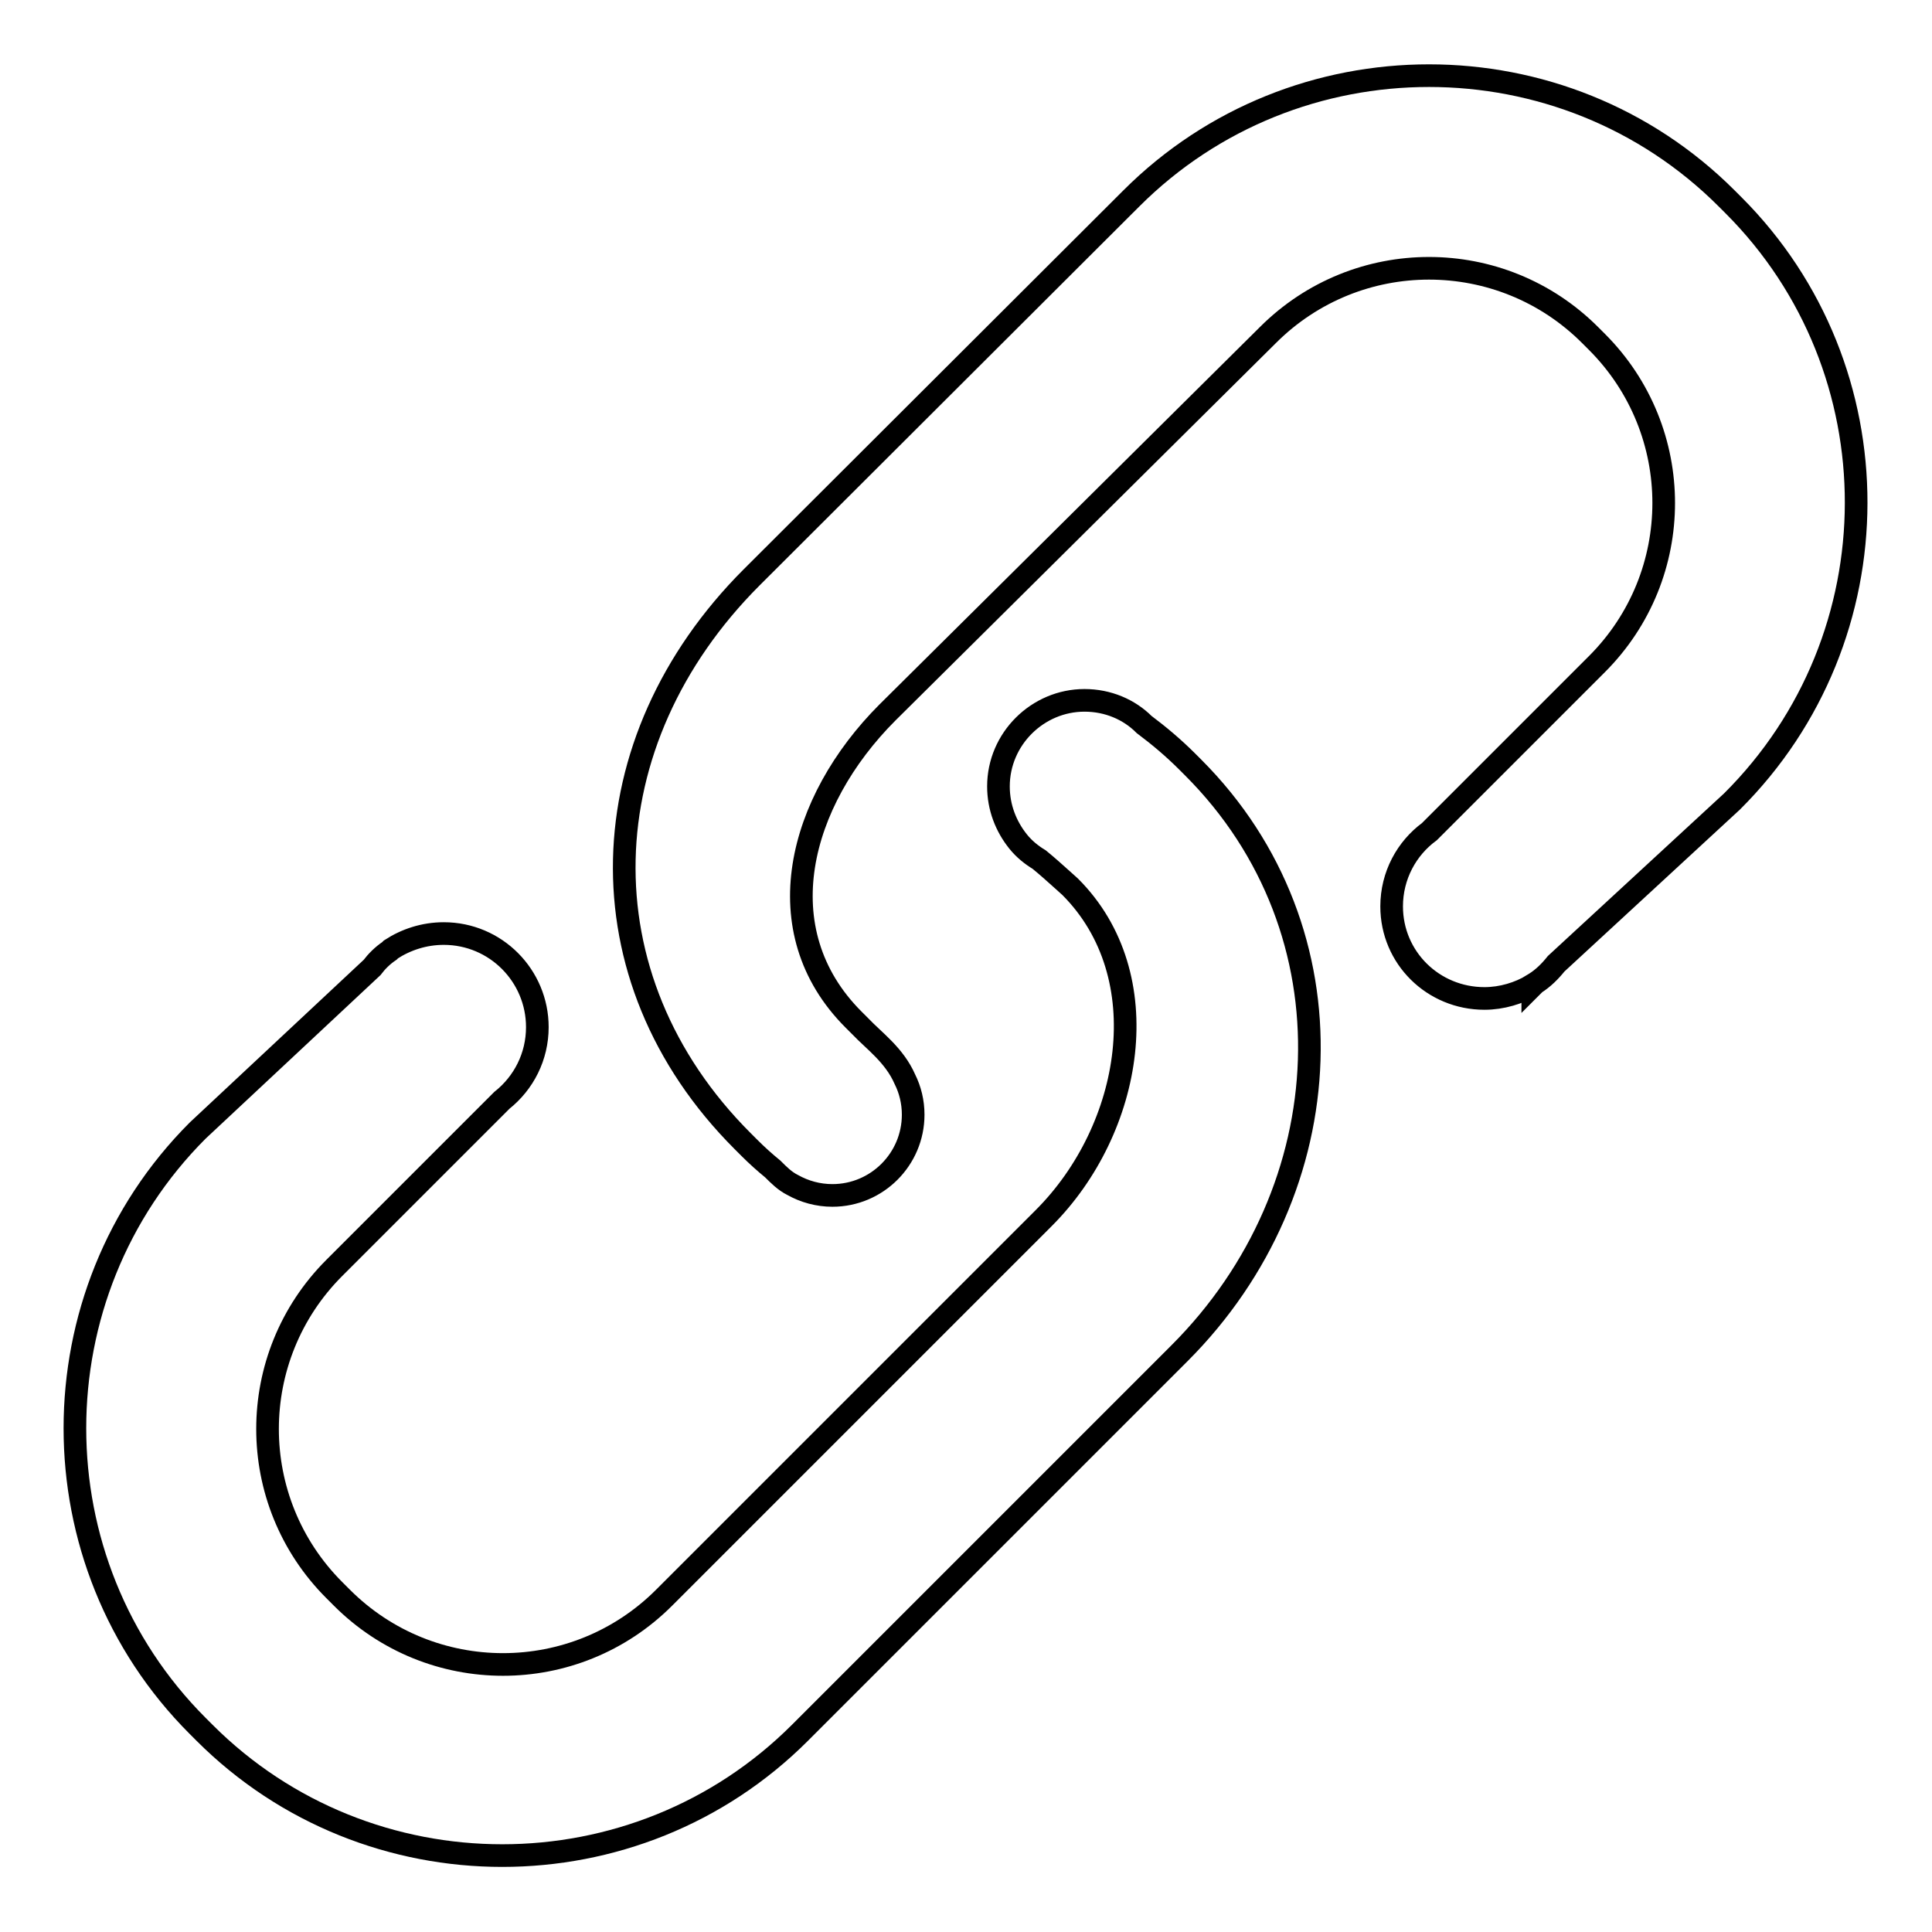 <?xml version="1.0" encoding="utf-8"?>
<!-- Svg Vector Icons : http://www.onlinewebfonts.com/icon -->
<!DOCTYPE svg PUBLIC "-//W3C//DTD SVG 1.1//EN" "http://www.w3.org/Graphics/SVG/1.1/DTD/svg11.dtd">
<svg version="1.1" xmlns="http://www.w3.org/2000/svg" xmlns:xlink="http://www.w3.org/1999/xlink" x="0px" y="0px" viewBox="0 0 256 256" enable-background="new 0 0 256 256" xml:space="preserve">
<g><g><path stroke-width="3" fill-opacity="0" stroke="#000000"  d="M157.3,100.9c-1.8-1.8-3.7-3.4-5.7-4.9l0,0c-2-2-4.8-3.2-7.9-3.2c-6.2,0-11.4,5.1-11.4,11.4c0,2.8,1,5.3,2.6,7.3l0,0l0,0c0.8,1,1.8,1.8,2.8,2.4c1.1,0.9,2.1,1.8,3.1,2.7l1,0.9c11.8,11.8,8.3,32.1-3.5,43.9L88,211.7c-11.8,11.8-30.9,11.8-42.7,0l-1-1c-11.8-11.8-11.8-30.9,0-42.7l22.2-22.2c2.9-2.3,4.7-5.8,4.7-9.7c0-6.8-5.5-12.4-12.4-12.4c-2.6,0-5,0.8-7,2.1v0l-0.2,0.2c-0.9,0.6-1.7,1.4-2.3,2.2l-23.1,21.6c-21.7,21.7-21.7,57.2,0,78.9l0.9,0.9c21.7,21.7,57.2,21.7,78.9,0l50.3-50.3c21.7-21.7,23.5-55.9,1.8-77.6L157.3,100.9z M229.7,27.2l-0.9-0.9c-21.7-21.7-57.2-21.7-78.9,0L99.6,76.5c-21.7,21.7-22.9,53-1.2,74.7l0.9,0.9c1,1,2,1.9,3.1,2.8c0.8,0.8,1.6,1.6,2.6,2.1l0,0l0,0c1.6,0.9,3.4,1.4,5.3,1.4c5.9,0,10.7-4.8,10.7-10.7c0-1.7-0.4-3.3-1.1-4.7l0,0c-1.4-3.2-4.1-5.1-5.9-7l-0.9-0.9c-11.8-11.8-7.3-28.9,4.5-40.7L168,44.4c11.8-11.8,30.9-11.8,42.7,0l0.9,0.9c11.8,11.8,11.8,30.9,0,42.7l-22.2,22.2c-3,2.2-5,5.8-5,9.9c0,6.8,5.5,12.2,12.3,12.2c2.3,0,4.6-0.7,6.4-1.8c0,0,0,0,0,0.1l0.3-0.3c1.1-0.7,2-1.6,2.8-2.6l23.3-21.5C251.4,84.4,251.4,48.9,229.7,27.2z"/></g></g>
</svg>